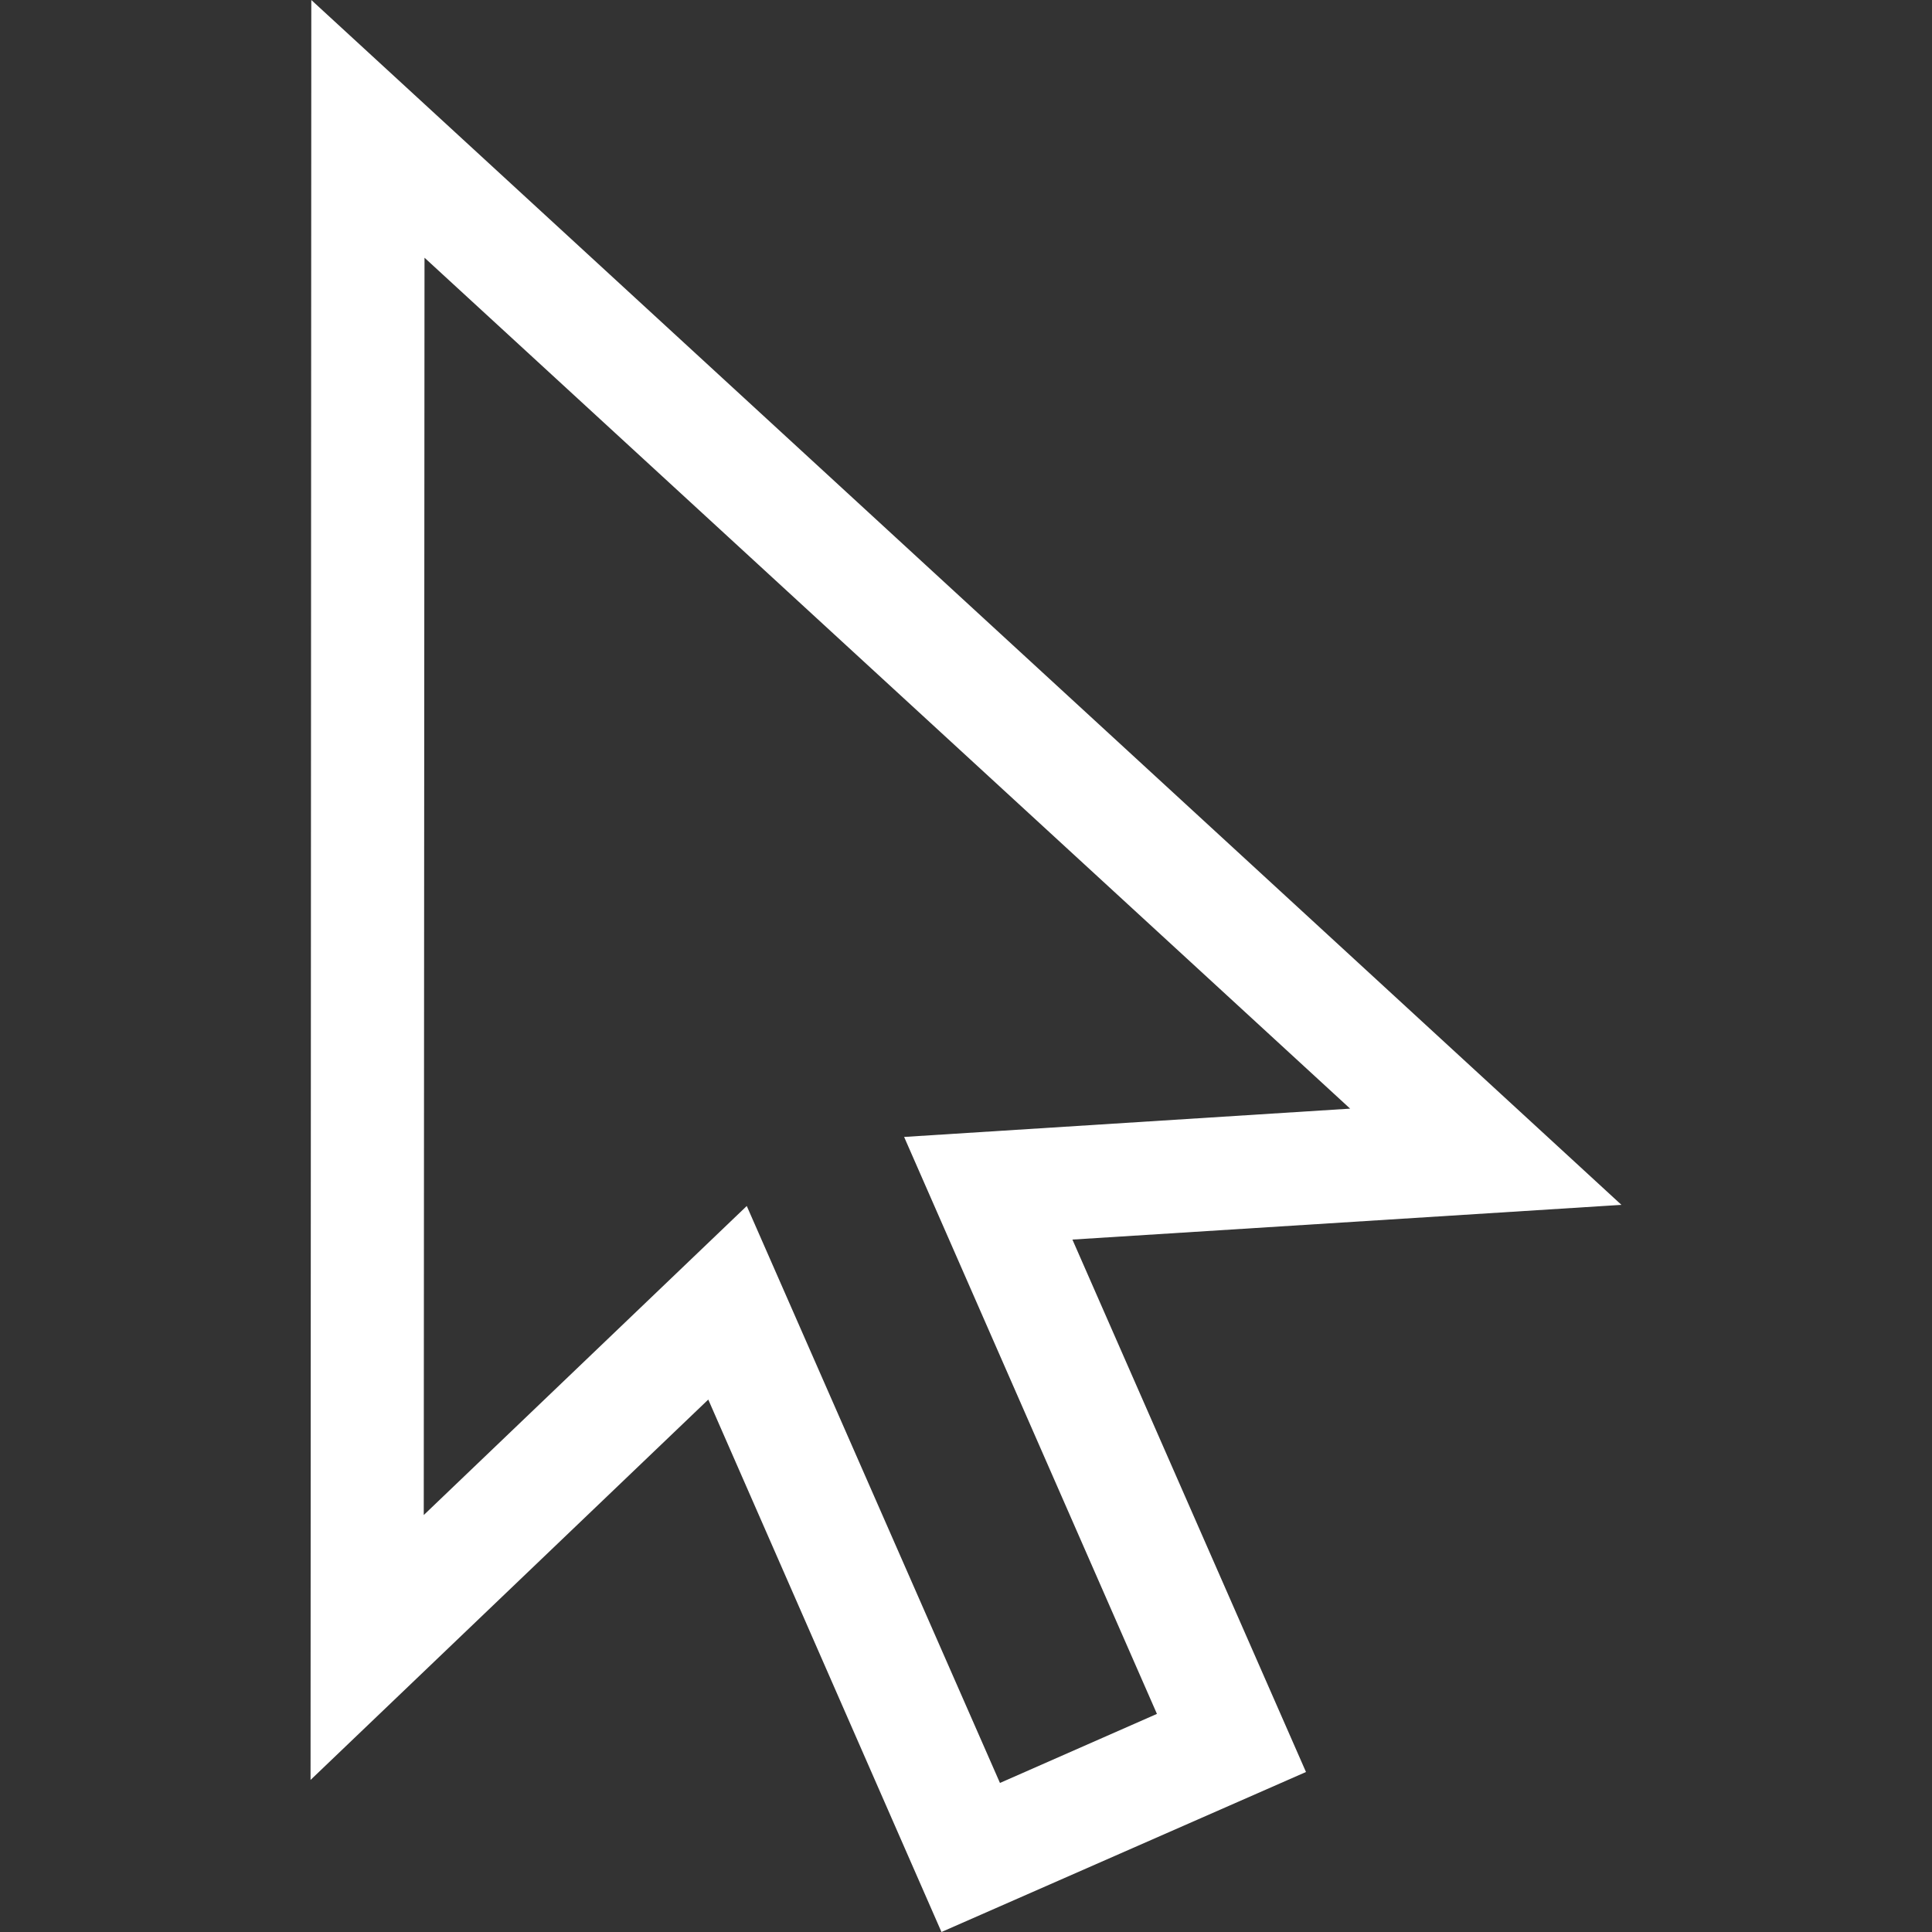 <?xml version="1.0" encoding="utf-8"?>
<!-- Generator: Adobe Illustrator 23.0.6, SVG Export Plug-In . SVG Version: 6.00 Build 0)  -->
<svg version="1.1" id="Capa_1" xmlns="http://www.w3.org/2000/svg" xmlns:xlink="http://www.w3.org/1999/xlink" x="0px" y="0px"
	 viewBox="0 0 512 512" style="enable-background:new 0 0 512 512;" xml:space="preserve">
<rect x="0" y="0" width="512" height="512" fill="#333333" stroke="none"/>
<style type="text/css">
	.st0{fill:#FFFFFF;}
</style>
<g>
	<g>
		<path class="st0" d="M429.7,319.3L82.5,0l-0.2,471.7l105.4-100.8L249.5,512l96.6-42.4l-61.9-141.1L429.7,319.3z M306.6,454.2
			l-41.6,18.3l-67.1-152.9l-85.6,81.9l0.2-333.2l245.3,225.5l-118.2,7.5L306.6,454.2z"/>
	</g>
</g>
</svg>
